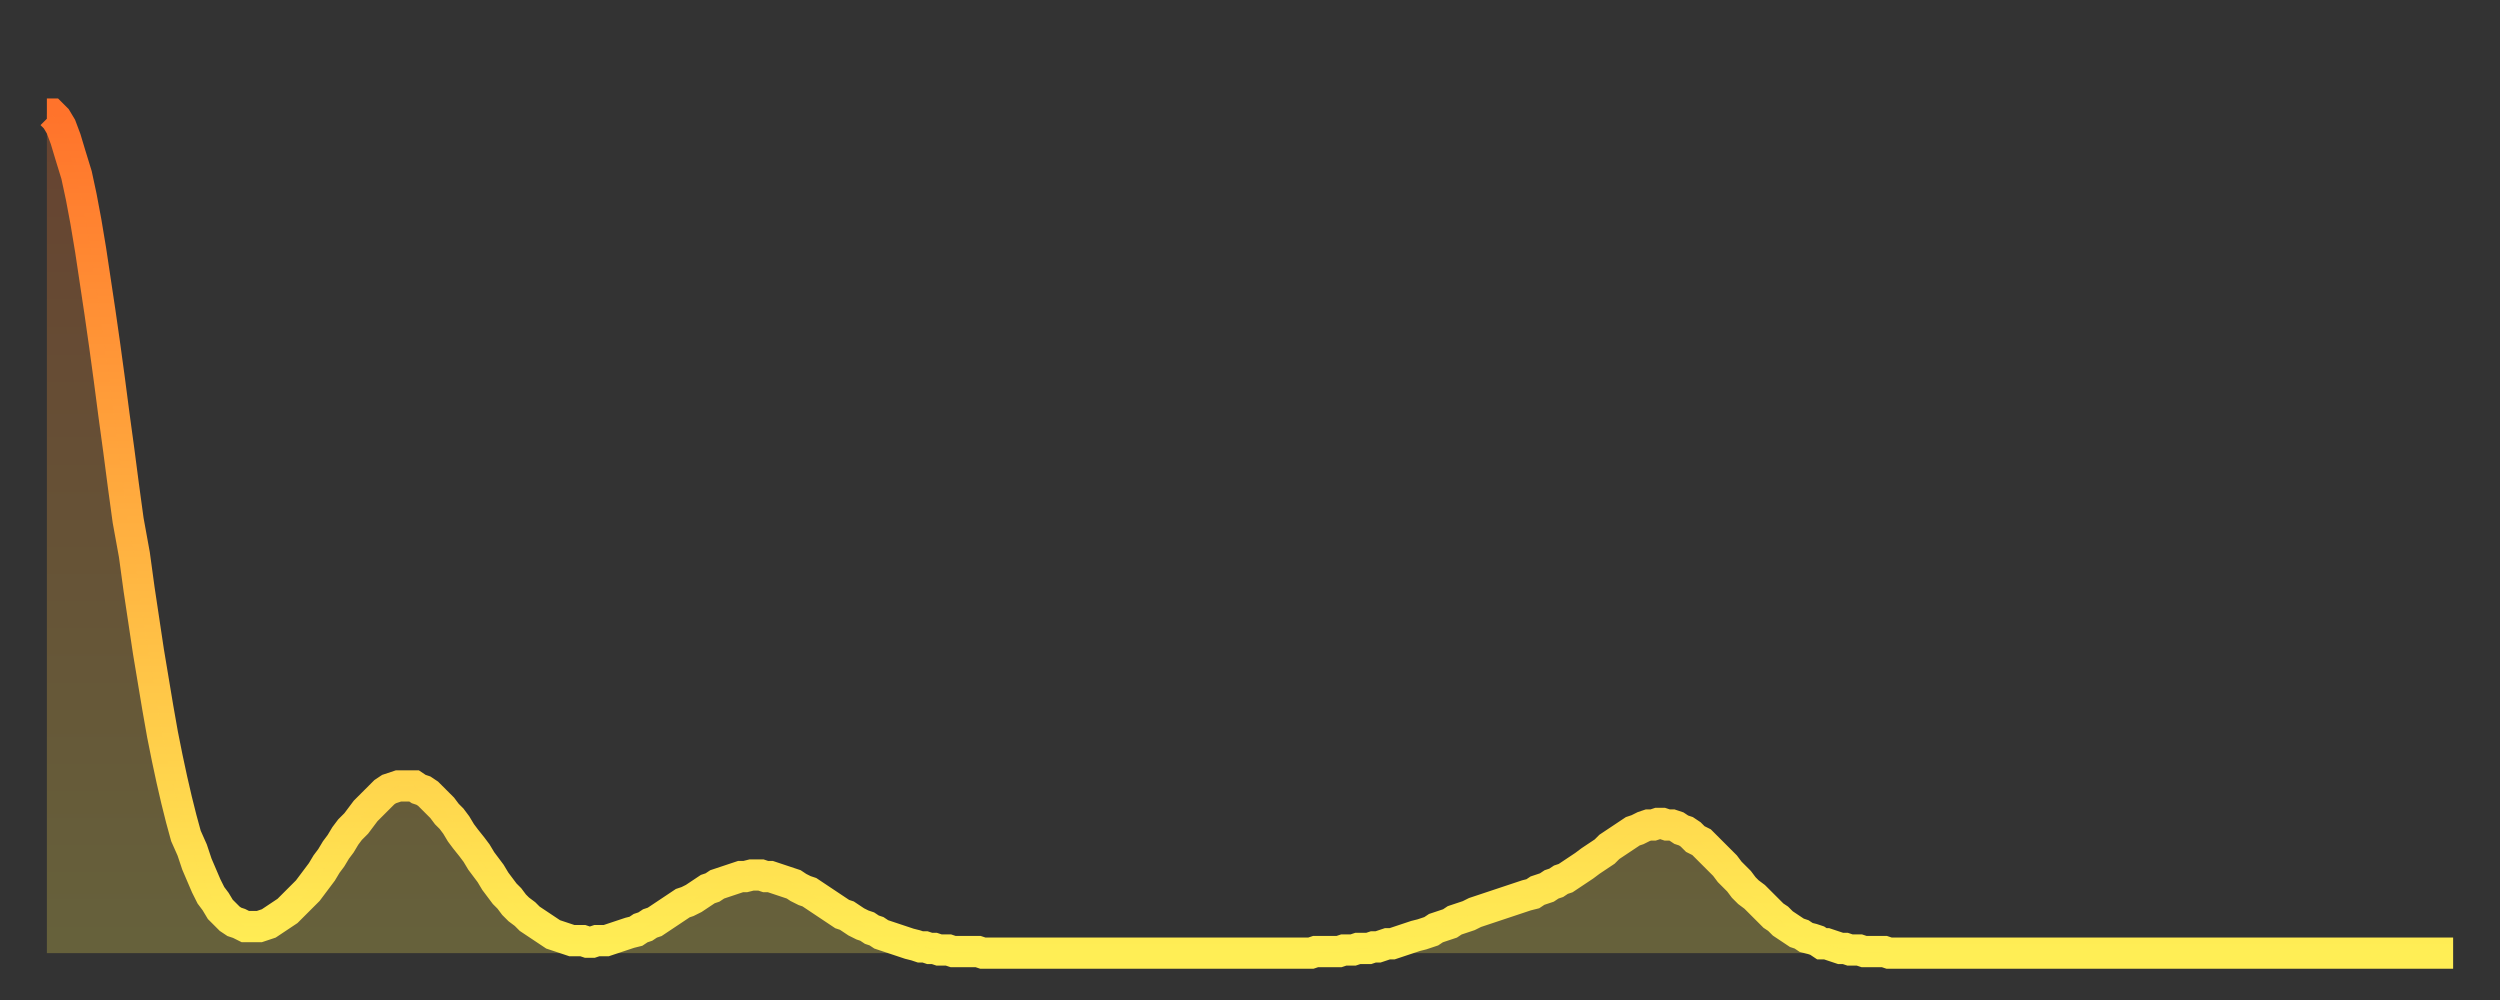<?xml version="1.0" encoding="utf-8" ?>
<svg baseProfile="full" height="64" version="1.1" width="160" xmlns="http://www.w3.org/2000/svg" xmlns:ev="http://www.w3.org/2001/xml-events" xmlns:xlink="http://www.w3.org/1999/xlink"><rect width="100%" height="100%" fill="#333333" stroke="none"/><defs><linearGradient id="id637826" x1="0" x2="0" y1="0" y2="1"><stop offset="0%" stop-color="#ff732b" /><stop offset="50%" stop-color="#ffb040" /><stop offset="100%" stop-color="#ffee55" /></linearGradient></defs><g transform="translate(3,3)"><g><path d="M 0.0 4.3 0.3 4.3 0.6 4.6 0.9 5.1 1.2 5.9 1.5 6.9 1.9 8.2 2.2 9.6 2.5 11.2 2.8 13.0 3.1 15.0 3.4 17.0 3.7 19.1 4.0 21.3 4.3 23.6 4.6 25.8 4.9 28.1 5.2 30.3 5.6 32.5 5.9 34.7 6.2 36.7 6.5 38.7 6.8 40.5 7.1 42.3 7.4 44.0 7.7 45.5 8.0 46.9 8.3 48.2 8.6 49.4 8.9 50.5 9.3 51.4 9.6 52.3 9.9 53.0 10.2 53.7 10.5 54.3 10.8 54.7 11.1 55.2 11.4 55.5 11.7 55.8 12.0 56.0 12.3 56.1 12.7 56.3 13.0 56.3 13.3 56.3 13.6 56.3 13.9 56.2 14.2 56.1 14.5 55.9 14.8 55.7 15.1 55.5 15.4 55.3 15.7 55.0 16.0 54.7 16.4 54.3 16.7 54.0 17.0 53.6 17.3 53.2 17.6 52.8 17.9 52.3 18.2 51.9 18.5 51.4 18.8 51.0 19.1 50.5 19.4 50.1 19.8 49.7 20.1 49.3 20.4 48.9 20.7 48.6 21.0 48.3 21.3 48.0 21.6 47.7 21.9 47.5 22.2 47.4 22.5 47.3 22.8 47.3 23.1 47.3 23.5 47.3 23.8 47.5 24.1 47.6 24.4 47.8 24.7 48.1 25.0 48.4 25.3 48.7 25.6 49.1 25.9 49.4 26.2 49.8 26.5 50.3 26.8 50.7 27.2 51.2 27.5 51.6 27.8 52.1 28.1 52.5 28.4 52.9 28.7 53.4 29.0 53.8 29.3 54.2 29.6 54.5 29.9 54.9 30.2 55.2 30.6 55.5 30.9 55.8 31.2 56.0 31.5 56.2 31.8 56.4 32.1 56.6 32.4 56.8 32.7 56.9 33.0 57.0 33.3 57.1 33.6 57.2 33.9 57.2 34.3 57.2 34.6 57.3 34.9 57.3 35.2 57.2 35.5 57.2 35.8 57.2 36.1 57.1 36.4 57.0 36.7 56.9 37.0 56.8 37.3 56.7 37.7 56.6 38.0 56.4 38.3 56.3 38.6 56.1 38.9 56.0 39.2 55.8 39.5 55.6 39.8 55.4 40.1 55.2 40.4 55.0 40.7 54.8 41.0 54.7 41.4 54.5 41.7 54.3 42.0 54.1 42.3 53.9 42.6 53.8 42.9 53.6 43.2 53.5 43.5 53.4 43.8 53.3 44.1 53.2 44.4 53.1 44.7 53.1 45.1 53.0 45.4 53.0 45.7 53.0 46.0 53.1 46.3 53.1 46.6 53.2 46.9 53.3 47.2 53.4 47.5 53.5 47.8 53.6 48.1 53.8 48.5 54.0 48.8 54.1 49.1 54.3 49.4 54.5 49.7 54.7 50.0 54.9 50.3 55.1 50.6 55.3 50.9 55.5 51.2 55.6 51.5 55.8 51.8 56.0 52.2 56.2 52.5 56.3 52.8 56.5 53.1 56.6 53.4 56.8 53.7 56.9 54.0 57.0 54.3 57.1 54.6 57.2 54.9 57.3 55.2 57.4 55.6 57.5 55.9 57.6 56.2 57.6 56.5 57.7 56.8 57.7 57.1 57.8 57.4 57.8 57.7 57.8 58.0 57.9 58.3 57.9 58.6 57.9 58.9 57.9 59.3 57.9 59.6 57.9 59.9 58.0 60.2 58.0 60.5 58.0 60.8 58.0 61.1 58.0 61.4 58.0 61.7 58.0 62.0 58.0 62.3 58.0 62.6 58.0 63.0 58.0 63.3 58.0 63.6 58.0 63.9 58.0 64.2 58.0 64.5 58.0 64.8 58.0 65.1 58.0 65.4 58.0 65.7 58.0 66.0 58.0 66.4 58.0 66.7 58.0 67.0 58.0 67.3 58.0 67.6 58.0 67.9 58.0 68.2 58.0 68.5 58.0 68.8 58.0 69.1 58.0 69.4 58.0 69.7 58.0 70.1 58.0 70.4 58.0 70.7 58.0 71.0 58.0 71.3 58.0 71.6 58.0 71.9 58.0 72.2 58.0 72.5 58.0 72.8 58.0 73.1 58.0 73.5 58.0 73.8 58.0 74.1 58.0 74.4 58.0 74.7 58.0 75.0 58.0 75.3 58.0 75.6 58.0 75.9 58.0 76.2 58.0 76.5 58.0 76.8 58.0 77.2 58.0 77.5 58.0 77.8 58.0 78.1 58.0 78.4 58.0 78.7 58.0 79.0 58.0 79.3 58.0 79.6 58.0 79.9 58.0 80.2 58.0 80.5 58.0 80.9 58.0 81.2 57.9 81.5 57.9 81.8 57.9 82.1 57.9 82.4 57.9 82.7 57.9 83.0 57.8 83.3 57.8 83.6 57.8 83.9 57.7 84.3 57.7 84.6 57.7 84.9 57.6 85.2 57.6 85.5 57.5 85.8 57.4 86.1 57.4 86.4 57.3 86.7 57.2 87.0 57.1 87.3 57.0 87.6 56.9 88.0 56.8 88.3 56.7 88.6 56.6 88.9 56.4 89.2 56.3 89.5 56.2 89.8 56.1 90.1 55.9 90.4 55.8 90.7 55.7 91.0 55.6 91.4 55.4 91.7 55.3 92.0 55.2 92.3 55.1 92.6 55.0 92.9 54.9 93.2 54.8 93.5 54.7 93.8 54.6 94.1 54.5 94.4 54.4 94.7 54.3 95.1 54.2 95.4 54.0 95.7 53.9 96.0 53.8 96.3 53.6 96.6 53.5 96.9 53.3 97.2 53.2 97.5 53.0 97.8 52.8 98.1 52.6 98.4 52.4 98.8 52.1 99.1 51.9 99.4 51.7 99.7 51.5 100.0 51.2 100.3 51.0 100.6 50.8 100.9 50.6 101.2 50.4 101.5 50.2 101.8 50.1 102.2 49.9 102.5 49.8 102.8 49.8 103.1 49.7 103.4 49.7 103.7 49.8 104.0 49.8 104.3 49.9 104.6 50.1 104.9 50.2 105.2 50.4 105.5 50.7 105.9 50.9 106.2 51.2 106.5 51.5 106.8 51.8 107.1 52.1 107.4 52.4 107.7 52.8 108.0 53.1 108.3 53.4 108.6 53.8 108.9 54.1 109.3 54.4 109.6 54.7 109.9 55.0 110.2 55.3 110.5 55.6 110.8 55.8 111.1 56.1 111.4 56.3 111.7 56.5 112.0 56.7 112.3 56.8 112.6 57.0 113.0 57.1 113.3 57.2 113.6 57.4 113.9 57.4 114.2 57.5 114.5 57.6 114.8 57.7 115.1 57.7 115.4 57.8 115.7 57.8 116.0 57.8 116.3 57.9 116.7 57.9 117.0 57.9 117.3 57.9 117.6 57.9 117.9 58.0 118.2 58.0 118.5 58.0 118.8 58.0 119.1 58.0 119.4 58.0 119.7 58.0 120.1 58.0 120.4 58.0 120.7 58.0 121.0 58.0 121.3 58.0 121.6 58.0 121.9 58.0 122.2 58.0 122.5 58.0 122.8 58.0 123.1 58.0 123.4 58.0 123.8 58.0 124.1 58.0 124.4 58.0 124.7 58.0 125.0 58.0 125.3 58.0 125.6 58.0 125.9 58.0 126.2 58.0 126.5 58.0 126.8 58.0 127.2 58.0 127.5 58.0 127.8 58.0 128.1 58.0 128.4 58.0 128.7 58.0 129.0 58.0 129.3 58.0 129.6 58.0 129.9 58.0 130.2 58.0 130.5 58.0 130.9 58.0 131.2 58.0 131.5 58.0 131.8 58.0 132.1 58.0 132.4 58.0 132.7 58.0 133.0 58.0 133.3 58.0 133.6 58.0 133.9 58.0 134.2 58.0 134.6 58.0 134.9 58.0 135.2 58.0 135.5 58.0 135.8 58.0 136.1 58.0 136.4 58.0 136.7 58.0 137.0 58.0 137.3 58.0 137.6 58.0 138.0 58.0 138.3 58.0 138.6 58.0 138.9 58.0 139.2 58.0 139.5 58.0 139.8 58.0 140.1 58.0 140.4 58.0 140.7 58.0 141.0 58.0 141.3 58.0 141.7 58.0 142.0 58.0 142.3 58.0 142.6 58.0 142.9 58.0 143.2 58.0 143.5 58.0 143.8 58.0 144.1 58.0 144.4 58.0 144.7 58.0 145.1 58.0 145.4 58.0 145.7 58.0 146.0 58.0 146.3 58.0 146.6 58.0 146.9 58.0 147.2 58.0 147.5 58.0 147.8 58.0 148.1 58.0 148.4 58.0 148.8 58.0 149.1 58.0 149.4 58.0 149.7 58.0 150.0 58.0 150.3 58.0 150.6 58.0 150.9 58.0 151.2 58.0 151.5 58.0 151.8 58.0 152.1 58.0 152.5 58.0 152.8 58.0 153.1 58.0 153.4 58.0 153.7 58.0 154.0 58.0" fill="none" id="graph-curve" opacity="1" stroke="url(#id637826)" stroke-width="2" /><path d="M 0 58 L 0.0 4.3 0.3 4.3 0.6 4.6 0.9 5.1 1.2 5.9 1.5 6.9 1.9 8.2 2.2 9.6 2.5 11.2 2.8 13.0 3.1 15.0 3.4 17.0 3.7 19.1 4.0 21.3 4.3 23.6 4.6 25.8 4.9 28.1 5.2 30.3 5.6 32.5 5.9 34.7 6.2 36.7 6.5 38.7 6.8 40.5 7.1 42.3 7.4 44.0 7.7 45.5 8.0 46.9 8.3 48.2 8.6 49.4 8.9 50.5 9.3 51.4 9.6 52.3 9.9 53.0 10.2 53.7 10.5 54.3 10.8 54.7 11.1 55.2 11.4 55.5 11.7 55.8 12.0 56.0 12.3 56.1 12.7 56.3 13.0 56.3 13.3 56.3 13.6 56.3 13.9 56.2 14.2 56.1 14.5 55.9 14.8 55.7 15.1 55.5 15.4 55.3 15.7 55.0 16.0 54.7 16.4 54.3 16.7 54.0 17.0 53.6 17.3 53.2 17.6 52.8 17.9 52.3 18.2 51.9 18.5 51.4 18.8 51.0 19.1 50.5 19.4 50.1 19.8 49.7 20.1 49.3 20.4 48.9 20.7 48.6 21.0 48.3 21.3 48.0 21.6 47.7 21.9 47.5 22.2 47.4 22.5 47.3 22.8 47.3 23.1 47.3 23.5 47.3 23.8 47.5 24.1 47.6 24.4 47.8 24.7 48.1 25.0 48.4 25.3 48.7 25.6 49.1 25.9 49.4 26.2 49.8 26.5 50.3 26.8 50.7 27.2 51.2 27.5 51.6 27.8 52.1 28.1 52.5 28.4 52.9 28.7 53.4 29.0 53.8 29.3 54.2 29.6 54.5 29.9 54.9 30.2 55.2 30.6 55.5 30.9 55.8 31.2 56.0 31.5 56.2 31.8 56.4 32.1 56.6 32.4 56.8 32.7 56.9 33.0 57.0 33.3 57.1 33.6 57.2 33.9 57.2 34.3 57.2 34.6 57.3 34.9 57.3 35.2 57.2 35.5 57.2 35.8 57.2 36.1 57.1 36.4 57.0 36.7 56.9 37.0 56.8 37.3 56.7 37.7 56.6 38.0 56.4 38.3 56.3 38.6 56.1 38.9 56.0 39.2 55.8 39.5 55.6 39.8 55.4 40.1 55.2 40.4 55.0 40.7 54.8 41.0 54.7 41.4 54.5 41.7 54.3 42.0 54.1 42.3 53.9 42.6 53.8 42.9 53.6 43.2 53.5 43.5 53.4 43.8 53.3 44.1 53.2 44.4 53.1 44.7 53.1 45.1 53.0 45.4 53.0 45.7 53.0 46.0 53.1 46.3 53.1 46.6 53.2 46.9 53.3 47.2 53.4 47.5 53.5 47.8 53.6 48.1 53.8 48.5 54.0 48.8 54.1 49.1 54.3 49.4 54.5 49.7 54.7 50.0 54.9 50.3 55.1 50.6 55.3 50.9 55.5 51.2 55.6 51.5 55.8 51.8 56.0 52.2 56.2 52.5 56.3 52.8 56.5 53.1 56.6 53.4 56.8 53.7 56.9 54.0 57.0 54.3 57.1 54.6 57.2 54.9 57.3 55.2 57.4 55.6 57.5 55.9 57.6 56.2 57.6 56.5 57.7 56.8 57.7 57.1 57.8 57.4 57.8 57.7 57.8 58.0 57.9 58.3 57.9 58.6 57.9 58.9 57.9 59.3 57.9 59.6 57.9 59.9 58.0 60.2 58.0 60.5 58.0 60.8 58.0 61.1 58.0 61.4 58.0 61.7 58.0 62.0 58.0 62.3 58.0 62.6 58.0 63.0 58.0 63.3 58.0 63.6 58.0 63.9 58.0 64.2 58.0 64.5 58.0 64.8 58.0 65.1 58.0 65.4 58.0 65.7 58.0 66.0 58.0 66.4 58.0 66.7 58.0 67.0 58.0 67.3 58.0 67.6 58.0 67.9 58.0 68.2 58.0 68.5 58.0 68.8 58.0 69.1 58.0 69.4 58.0 69.7 58.0 70.1 58.0 70.4 58.0 70.7 58.0 71.0 58.0 71.3 58.0 71.6 58.0 71.9 58.0 72.2 58.0 72.5 58.0 72.8 58.0 73.1 58.0 73.5 58.0 73.8 58.0 74.1 58.0 74.4 58.0 74.7 58.0 75.0 58.0 75.3 58.0 75.6 58.0 75.9 58.0 76.2 58.0 76.5 58.0 76.8 58.0 77.2 58.0 77.5 58.0 77.8 58.0 78.1 58.0 78.4 58.0 78.7 58.0 79.0 58.0 79.3 58.0 79.6 58.0 79.9 58.0 80.2 58.0 80.5 58.0 80.9 58.0 81.2 57.9 81.5 57.9 81.8 57.9 82.1 57.9 82.4 57.9 82.7 57.9 83.0 57.8 83.3 57.8 83.6 57.8 83.9 57.7 84.3 57.7 84.6 57.7 84.9 57.6 85.2 57.6 85.5 57.5 85.8 57.4 86.1 57.4 86.4 57.3 86.7 57.2 87.0 57.1 87.3 57.0 87.6 56.9 88.0 56.8 88.3 56.7 88.6 56.6 88.9 56.4 89.2 56.3 89.5 56.2 89.8 56.1 90.1 55.9 90.4 55.8 90.7 55.7 91.0 55.6 91.4 55.4 91.7 55.3 92.0 55.2 92.3 55.1 92.6 55.0 92.9 54.9 93.2 54.8 93.5 54.7 93.8 54.6 94.1 54.5 94.4 54.4 94.7 54.3 95.1 54.2 95.4 54.0 95.7 53.9 96.0 53.8 96.3 53.6 96.6 53.5 96.9 53.3 97.2 53.2 97.5 53.0 97.8 52.8 98.1 52.6 98.4 52.4 98.8 52.1 99.1 51.9 99.4 51.7 99.7 51.5 100.0 51.2 100.3 51.0 100.6 50.8 100.9 50.6 101.2 50.4 101.5 50.2 101.8 50.1 102.2 49.9 102.5 49.8 102.8 49.8 103.1 49.7 103.4 49.7 103.7 49.8 104.0 49.8 104.3 49.9 104.6 50.1 104.9 50.2 105.2 50.4 105.5 50.7 105.9 50.9 106.2 51.2 106.5 51.5 106.8 51.8 107.1 52.1 107.4 52.4 107.7 52.8 108.0 53.1 108.3 53.4 108.6 53.8 108.9 54.1 109.3 54.4 109.6 54.7 109.9 55.0 110.2 55.3 110.5 55.6 110.8 55.8 111.1 56.1 111.4 56.3 111.7 56.5 112.0 56.7 112.3 56.8 112.6 57.0 113.0 57.1 113.3 57.2 113.6 57.4 113.9 57.4 114.2 57.5 114.5 57.6 114.8 57.7 115.1 57.7 115.4 57.8 115.7 57.8 116.0 57.8 116.3 57.9 116.7 57.9 117.0 57.9 117.3 57.9 117.6 57.9 117.9 58.0 118.2 58.0 118.5 58.0 118.8 58.0 119.1 58.0 119.4 58.0 119.7 58.0 120.1 58.0 120.4 58.0 120.7 58.0 121.0 58.0 121.3 58.0 121.6 58.0 121.9 58.0 122.2 58.0 122.5 58.0 122.8 58.0 123.1 58.0 123.4 58.0 123.8 58.0 124.1 58.0 124.4 58.0 124.7 58.0 125.0 58.0 125.3 58.0 125.6 58.0 125.9 58.0 126.2 58.0 126.5 58.0 126.8 58.0 127.2 58.0 127.5 58.0 127.8 58.0 128.1 58.0 128.4 58.0 128.7 58.0 129.0 58.0 129.3 58.0 129.6 58.0 129.9 58.0 130.2 58.0 130.5 58.0 130.9 58.0 131.2 58.0 131.5 58.0 131.8 58.0 132.1 58.0 132.4 58.0 132.7 58.0 133.0 58.0 133.3 58.0 133.6 58.0 133.9 58.0 134.2 58.0 134.6 58.0 134.9 58.0 135.2 58.0 135.5 58.0 135.8 58.0 136.1 58.0 136.4 58.0 136.7 58.0 137.0 58.0 137.3 58.0 137.6 58.0 138.0 58.0 138.3 58.0 138.6 58.0 138.9 58.0 139.2 58.0 139.5 58.0 139.8 58.0 140.1 58.0 140.4 58.0 140.7 58.0 141.0 58.0 141.3 58.0 141.7 58.0 142.0 58.0 142.3 58.0 142.6 58.0 142.9 58.0 143.2 58.0 143.5 58.0 143.8 58.0 144.1 58.0 144.4 58.0 144.7 58.0 145.1 58.0 145.4 58.0 145.7 58.0 146.0 58.0 146.3 58.0 146.6 58.0 146.9 58.0 147.2 58.0 147.5 58.0 147.8 58.0 148.1 58.0 148.4 58.0 148.8 58.0 149.1 58.0 149.4 58.0 149.7 58.0 150.0 58.0 150.3 58.0 150.6 58.0 150.9 58.0 151.2 58.0 151.5 58.0 151.8 58.0 152.1 58.0 152.5 58.0 152.8 58.0 153.1 58.0 153.4 58.0 153.7 58.0 154.0 58.0 154 58" fill="url(#id637826)" fill-opacity=".25" id="graph-shadow" /></g></g></svg>